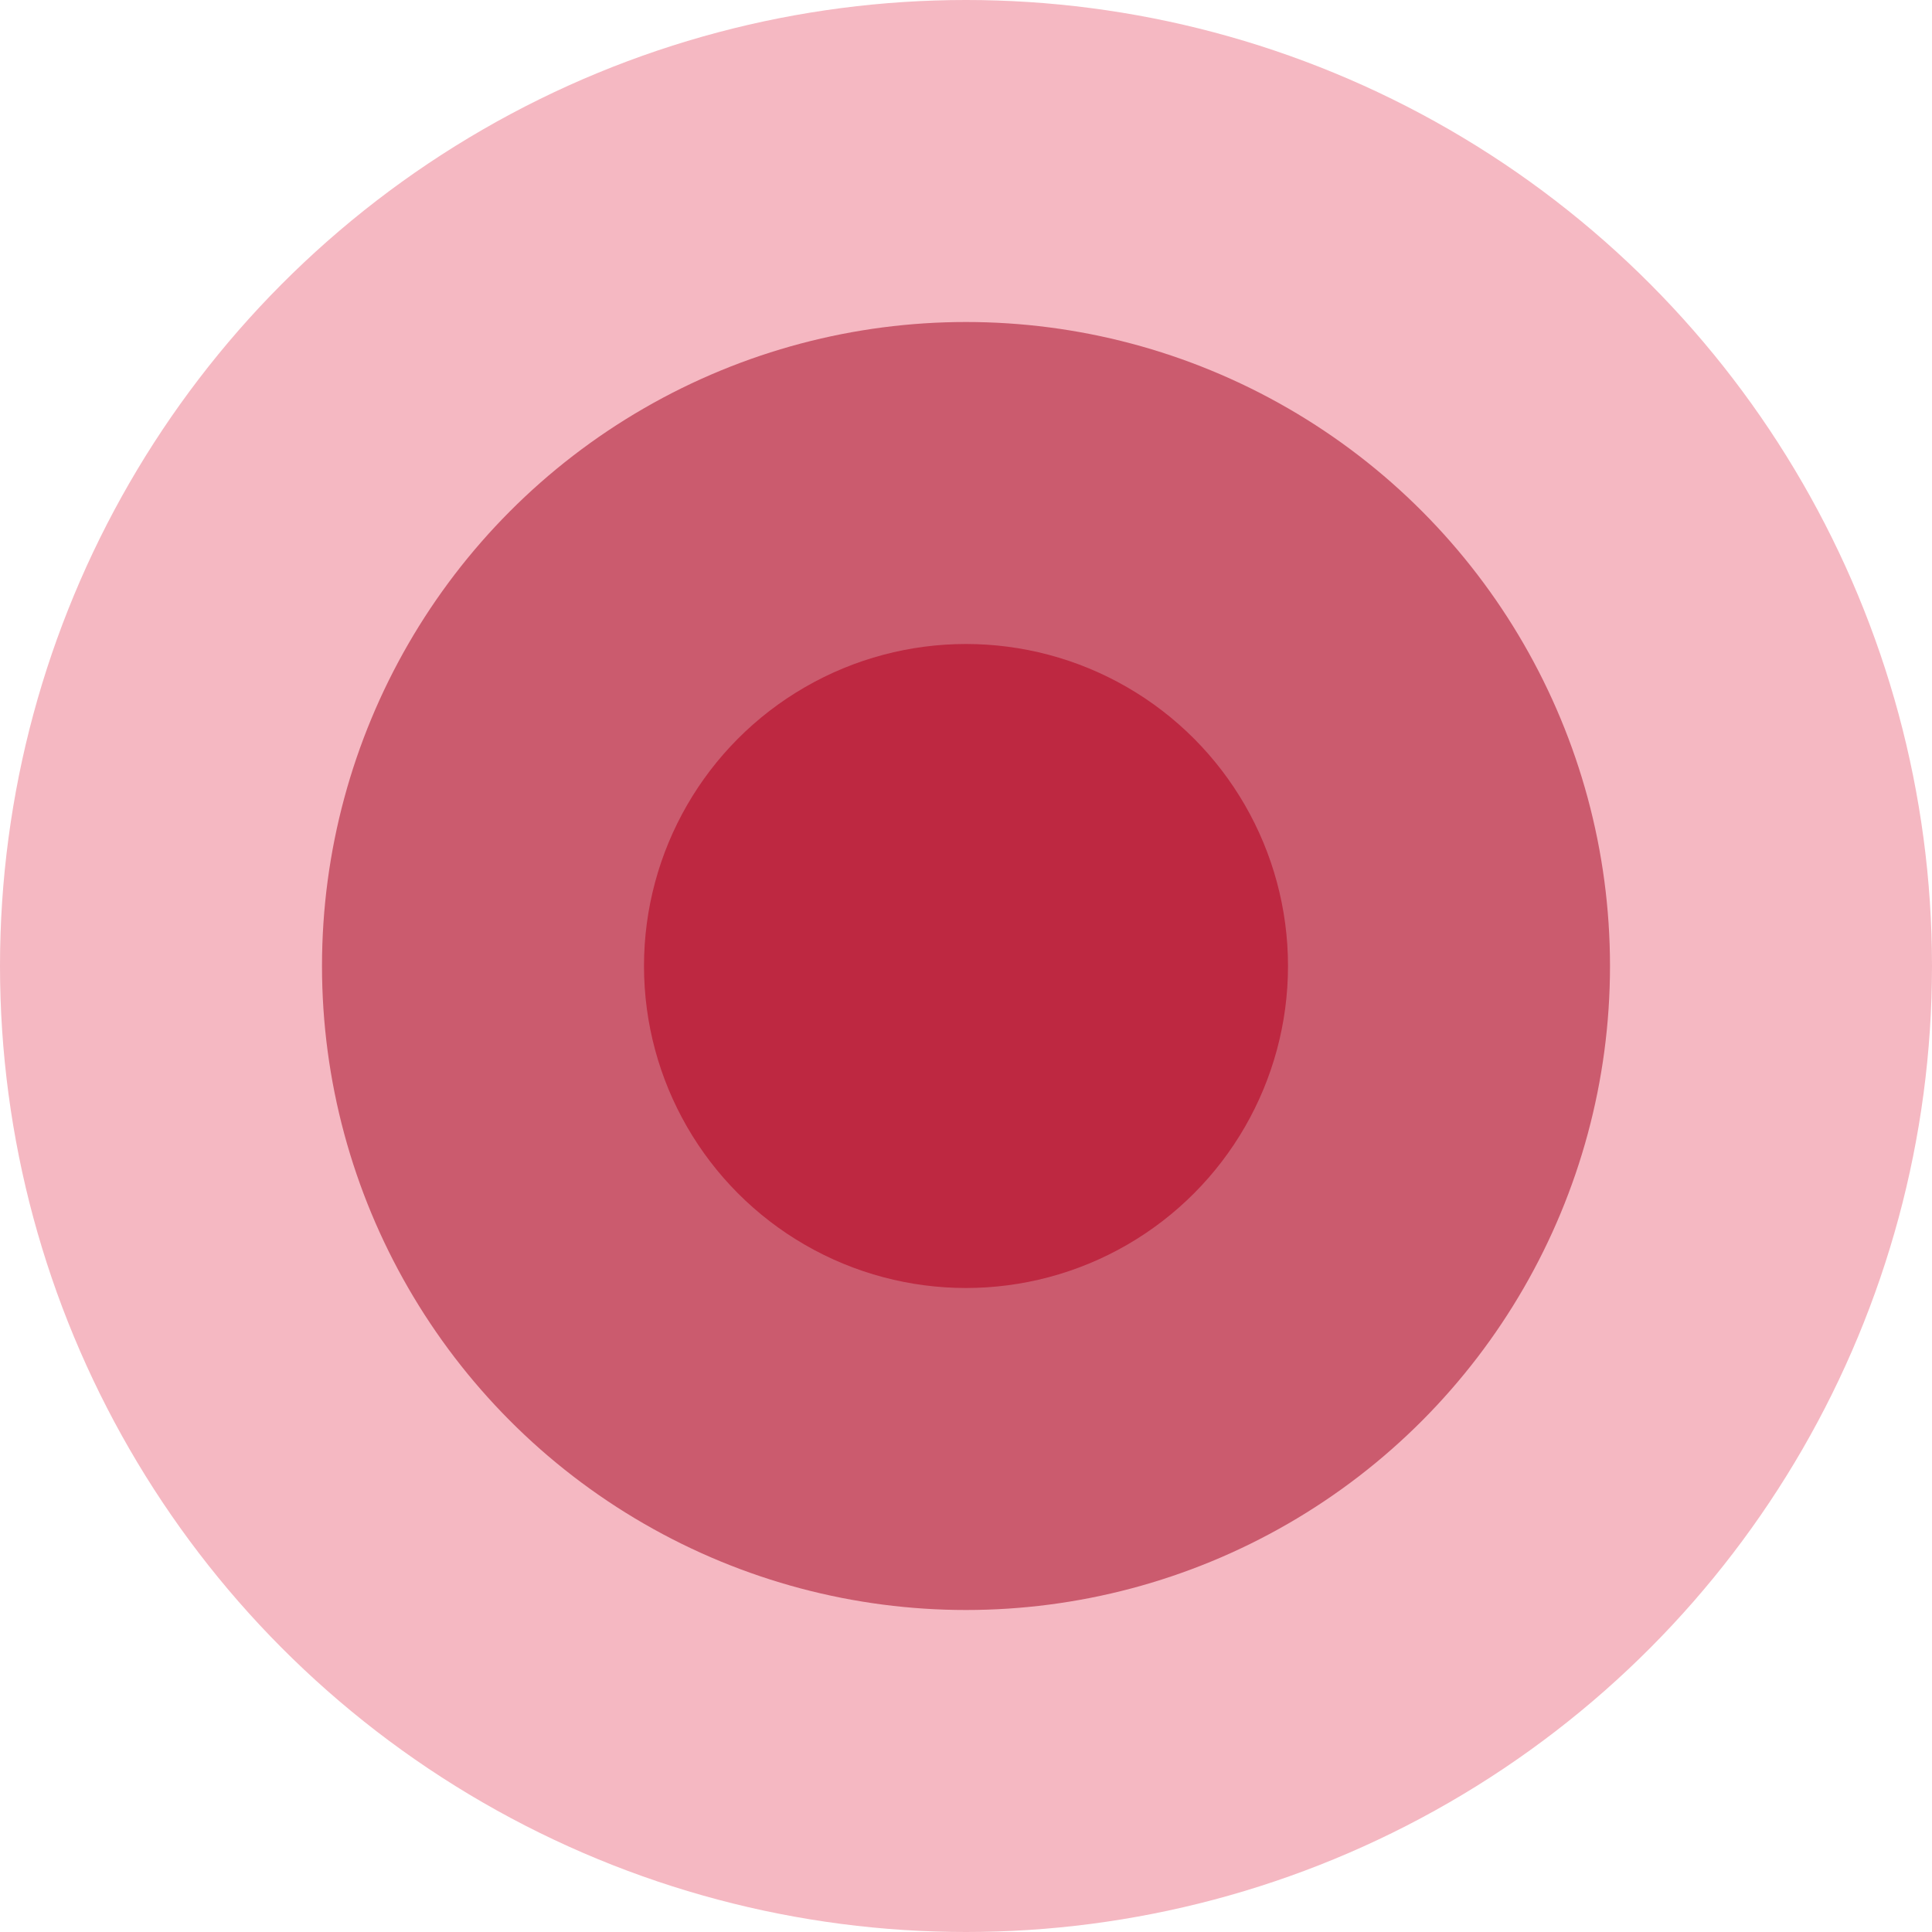 <svg width="12" height="12" viewBox="0 0 12 12" fill="none" xmlns="http://www.w3.org/2000/svg">
<circle cx="6" cy="6" r="6" transform="matrix(-1 0 0 1 12 0)" fill="#F5B8C2"/>
<circle cx="4" cy="4" r="4" transform="matrix(-1 0 0 1 10 2)" fill="#CB5B6E"/>
<circle cx="2" cy="2" r="2" transform="matrix(-1 0 0 1 8 4)" fill="#BE2841"/>
</svg>
